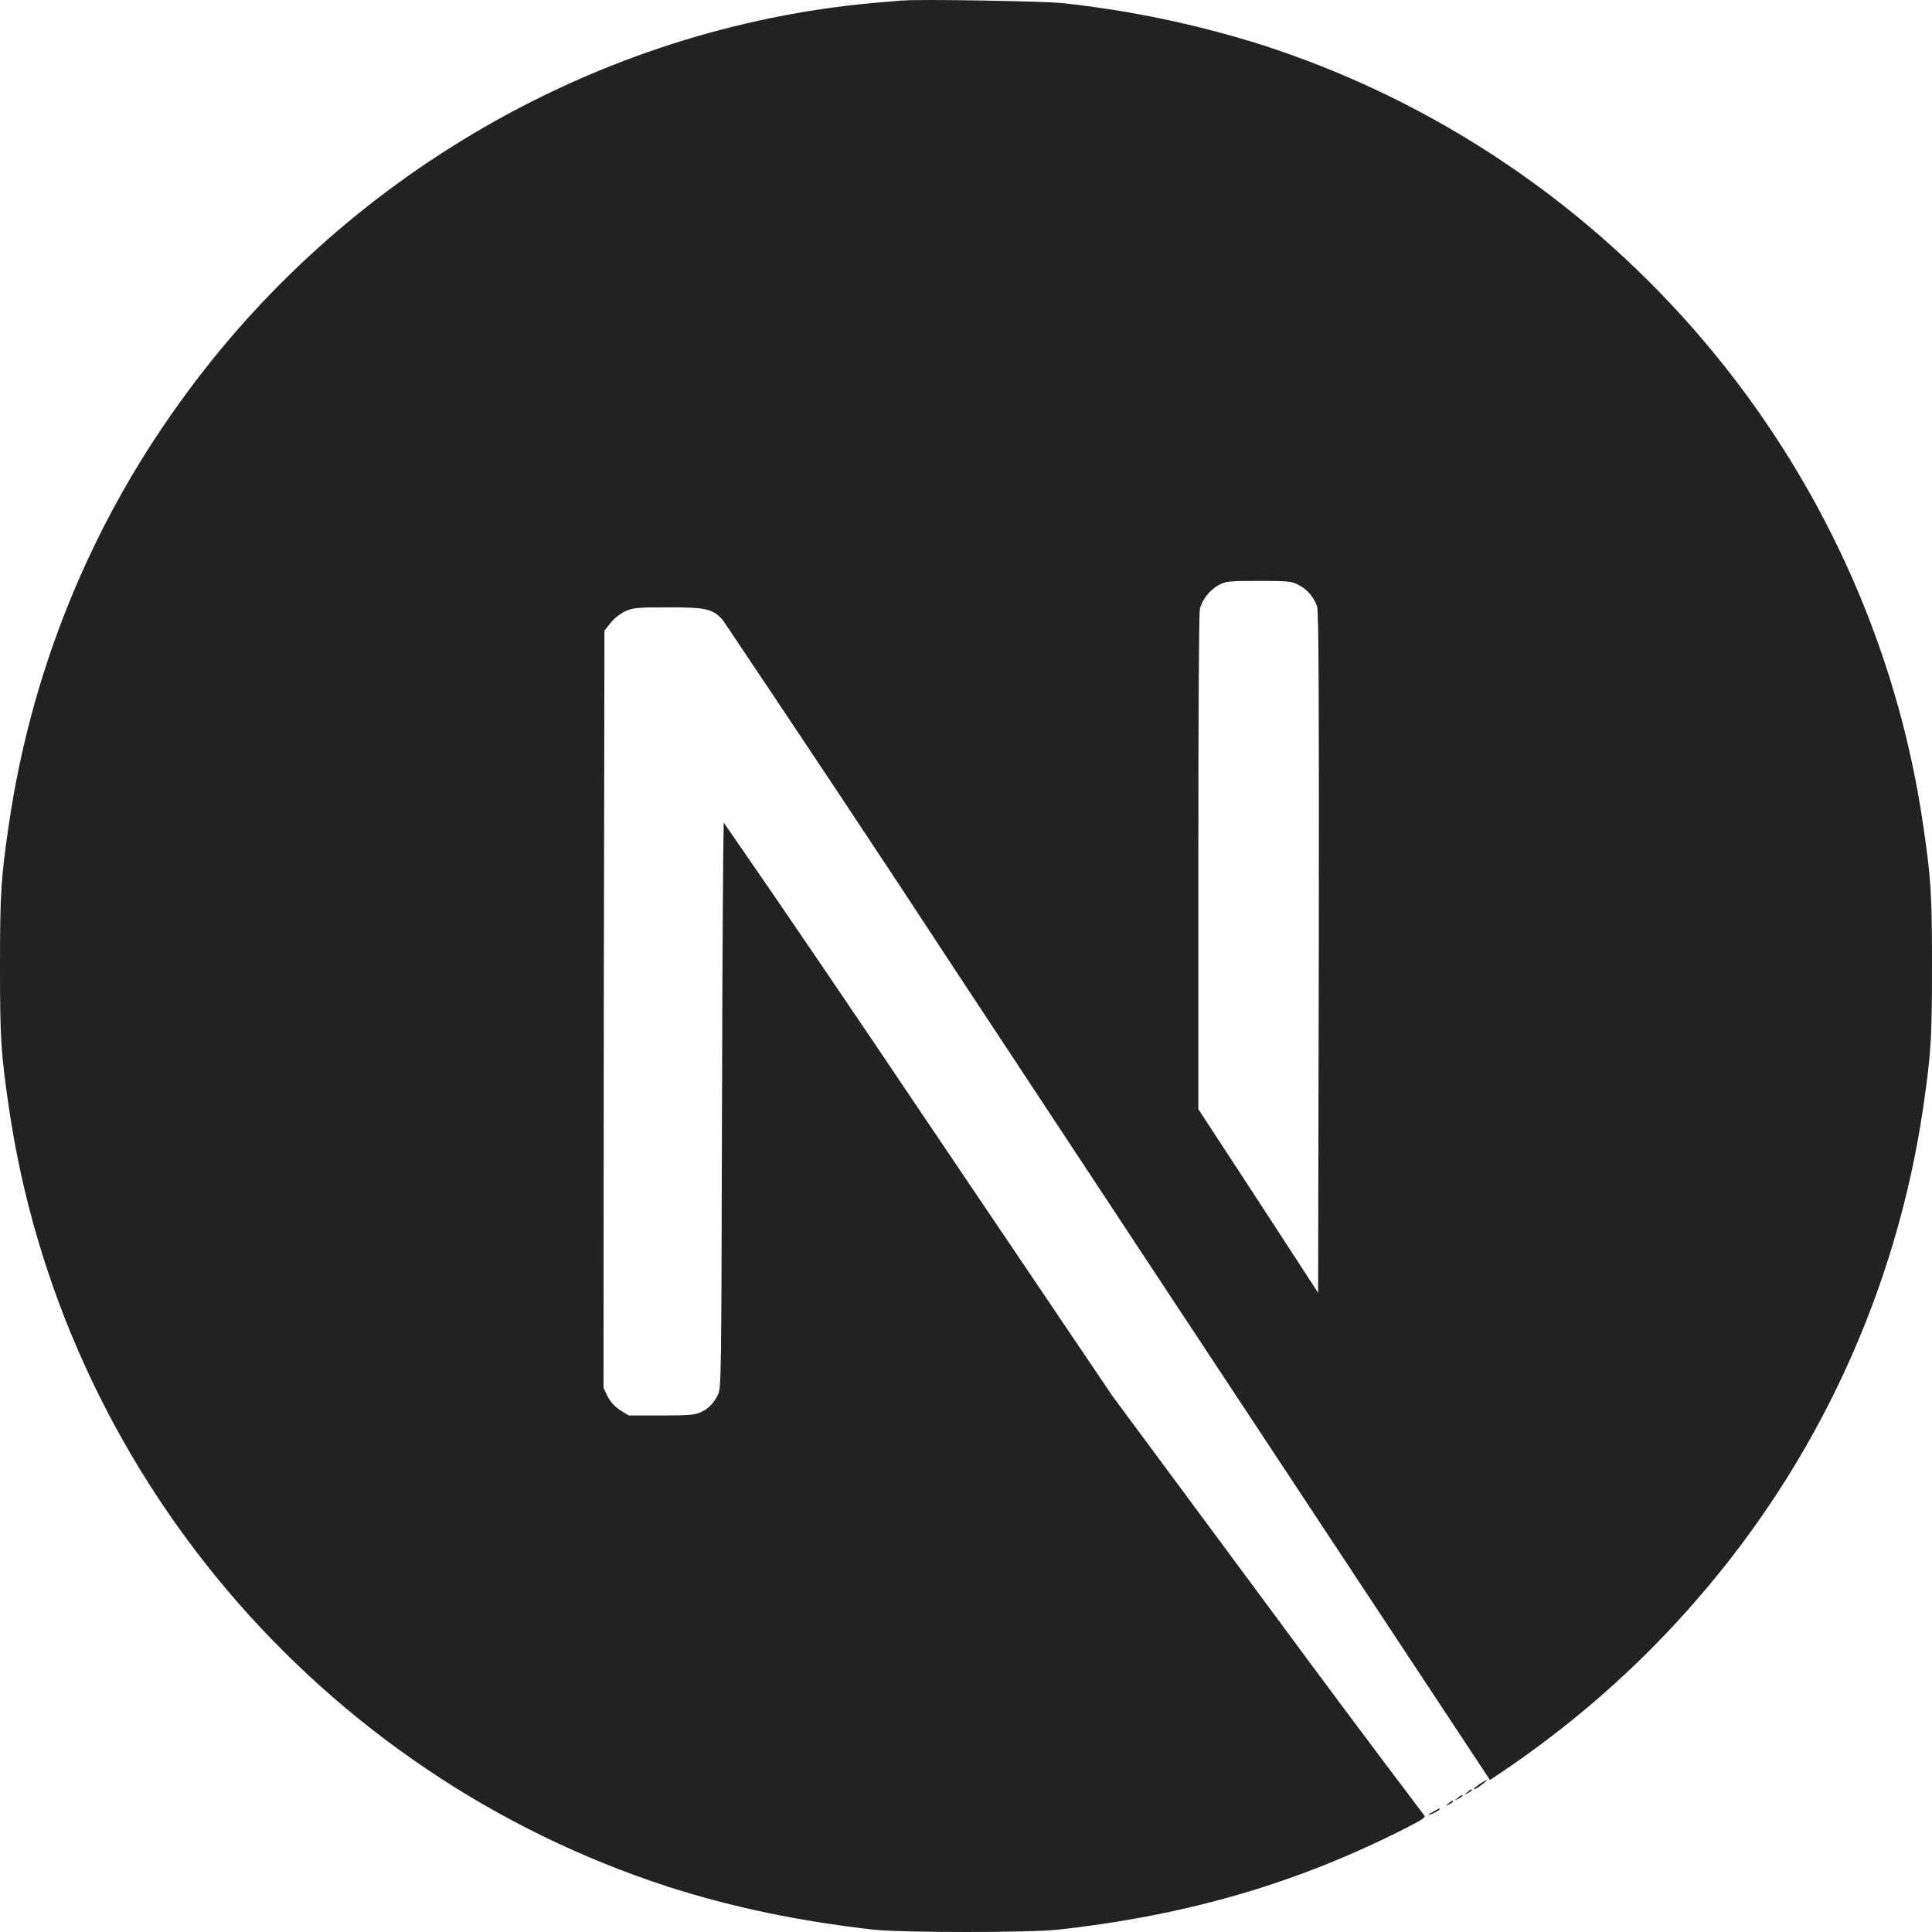<svg width="125" height="125" viewBox="0 0 125 125" fill="none" xmlns="http://www.w3.org/2000/svg">
<g clip-path="url(#clip0_2334_413)">
<path d="M92.767 117.195C92.302 117.441 92.341 117.519 92.786 117.293C92.931 117.234 93.052 117.152 93.157 117.055C93.157 116.972 93.157 116.972 92.767 117.195ZM93.704 116.687C93.481 116.871 93.481 116.871 93.747 116.75C93.888 116.668 94.013 116.59 94.013 116.566C94.013 116.461 93.95 116.484 93.704 116.687ZM94.314 116.32C94.091 116.504 94.091 116.504 94.356 116.383C94.501 116.301 94.622 116.215 94.622 116.195C94.622 116.097 94.559 116.117 94.314 116.32ZM94.931 115.957C94.708 116.14 94.708 116.14 94.966 116.015C95.11 115.937 95.231 115.855 95.231 115.832C95.231 115.734 95.169 115.754 94.931 115.957ZM95.763 115.406C95.337 115.691 95.188 115.875 95.579 115.672C95.841 115.512 96.286 115.16 96.208 115.16C96.04 115.222 95.899 115.328 95.759 115.406H95.763ZM58.408 0.029C58.123 0.048 57.268 0.126 56.518 0.189C38.753 1.798 22.132 11.361 11.597 26.092C5.773 34.166 1.992 43.545 0.566 53.393C0.062 56.831 0 57.846 0 62.507C0 67.163 0.062 68.163 0.566 71.6C3.969 95.081 20.671 114.793 43.311 122.098C47.385 123.398 51.655 124.297 56.518 124.848C58.408 125.051 66.584 125.051 68.474 124.848C76.88 123.91 83.978 121.836 91.001 118.254C92.079 117.707 92.282 117.562 92.138 117.441C88.7 112.906 85.326 108.367 81.947 103.789L71.959 90.3L59.447 71.764C55.276 65.561 51.088 59.374 46.834 53.233C46.791 53.233 46.737 61.471 46.713 71.518C46.67 89.117 46.67 89.831 46.448 90.238C46.225 90.726 45.858 91.132 45.37 91.359C44.983 91.542 44.635 91.581 42.788 91.581H40.675L40.124 91.238C39.78 91.015 39.495 90.706 39.311 90.343L39.046 89.792L39.065 65.296L39.108 40.799L39.495 40.311C39.741 40.01 40.046 39.764 40.389 39.58C40.901 39.334 41.104 39.295 43.217 39.295C45.698 39.295 46.108 39.393 46.76 40.108C51.823 47.655 56.869 55.221 61.834 62.811C69.955 75.124 81.04 91.925 86.49 100.167L96.399 115.164L96.888 114.84C101.649 111.664 105.981 107.882 109.719 103.57C117.594 94.554 122.703 83.464 124.434 71.628C124.938 68.19 125 67.171 125 62.514C125 57.854 124.938 56.858 124.434 53.42C121.031 29.939 104.329 10.228 81.689 2.919C77.455 1.58 73.099 0.665 68.689 0.197C67.506 0.076 59.428 -0.069 58.412 0.037L58.408 0.029ZM83.982 37.83C84.572 38.111 85.017 38.643 85.22 39.252C85.326 39.58 85.345 46.373 85.326 61.675L85.282 83.644L81.419 77.706L77.533 71.764V55.815C77.533 45.475 77.576 39.678 77.63 39.393C77.814 38.74 78.259 38.194 78.853 37.85C79.337 37.604 79.525 37.584 81.458 37.584C83.267 37.584 83.576 37.604 83.982 37.83Z" fill="#222222"/>
</g>
<defs>
<clipPath id="clip0_2334_413">
<rect width="125" height="125" fill="white"/>
</clipPath>
</defs>
</svg>
